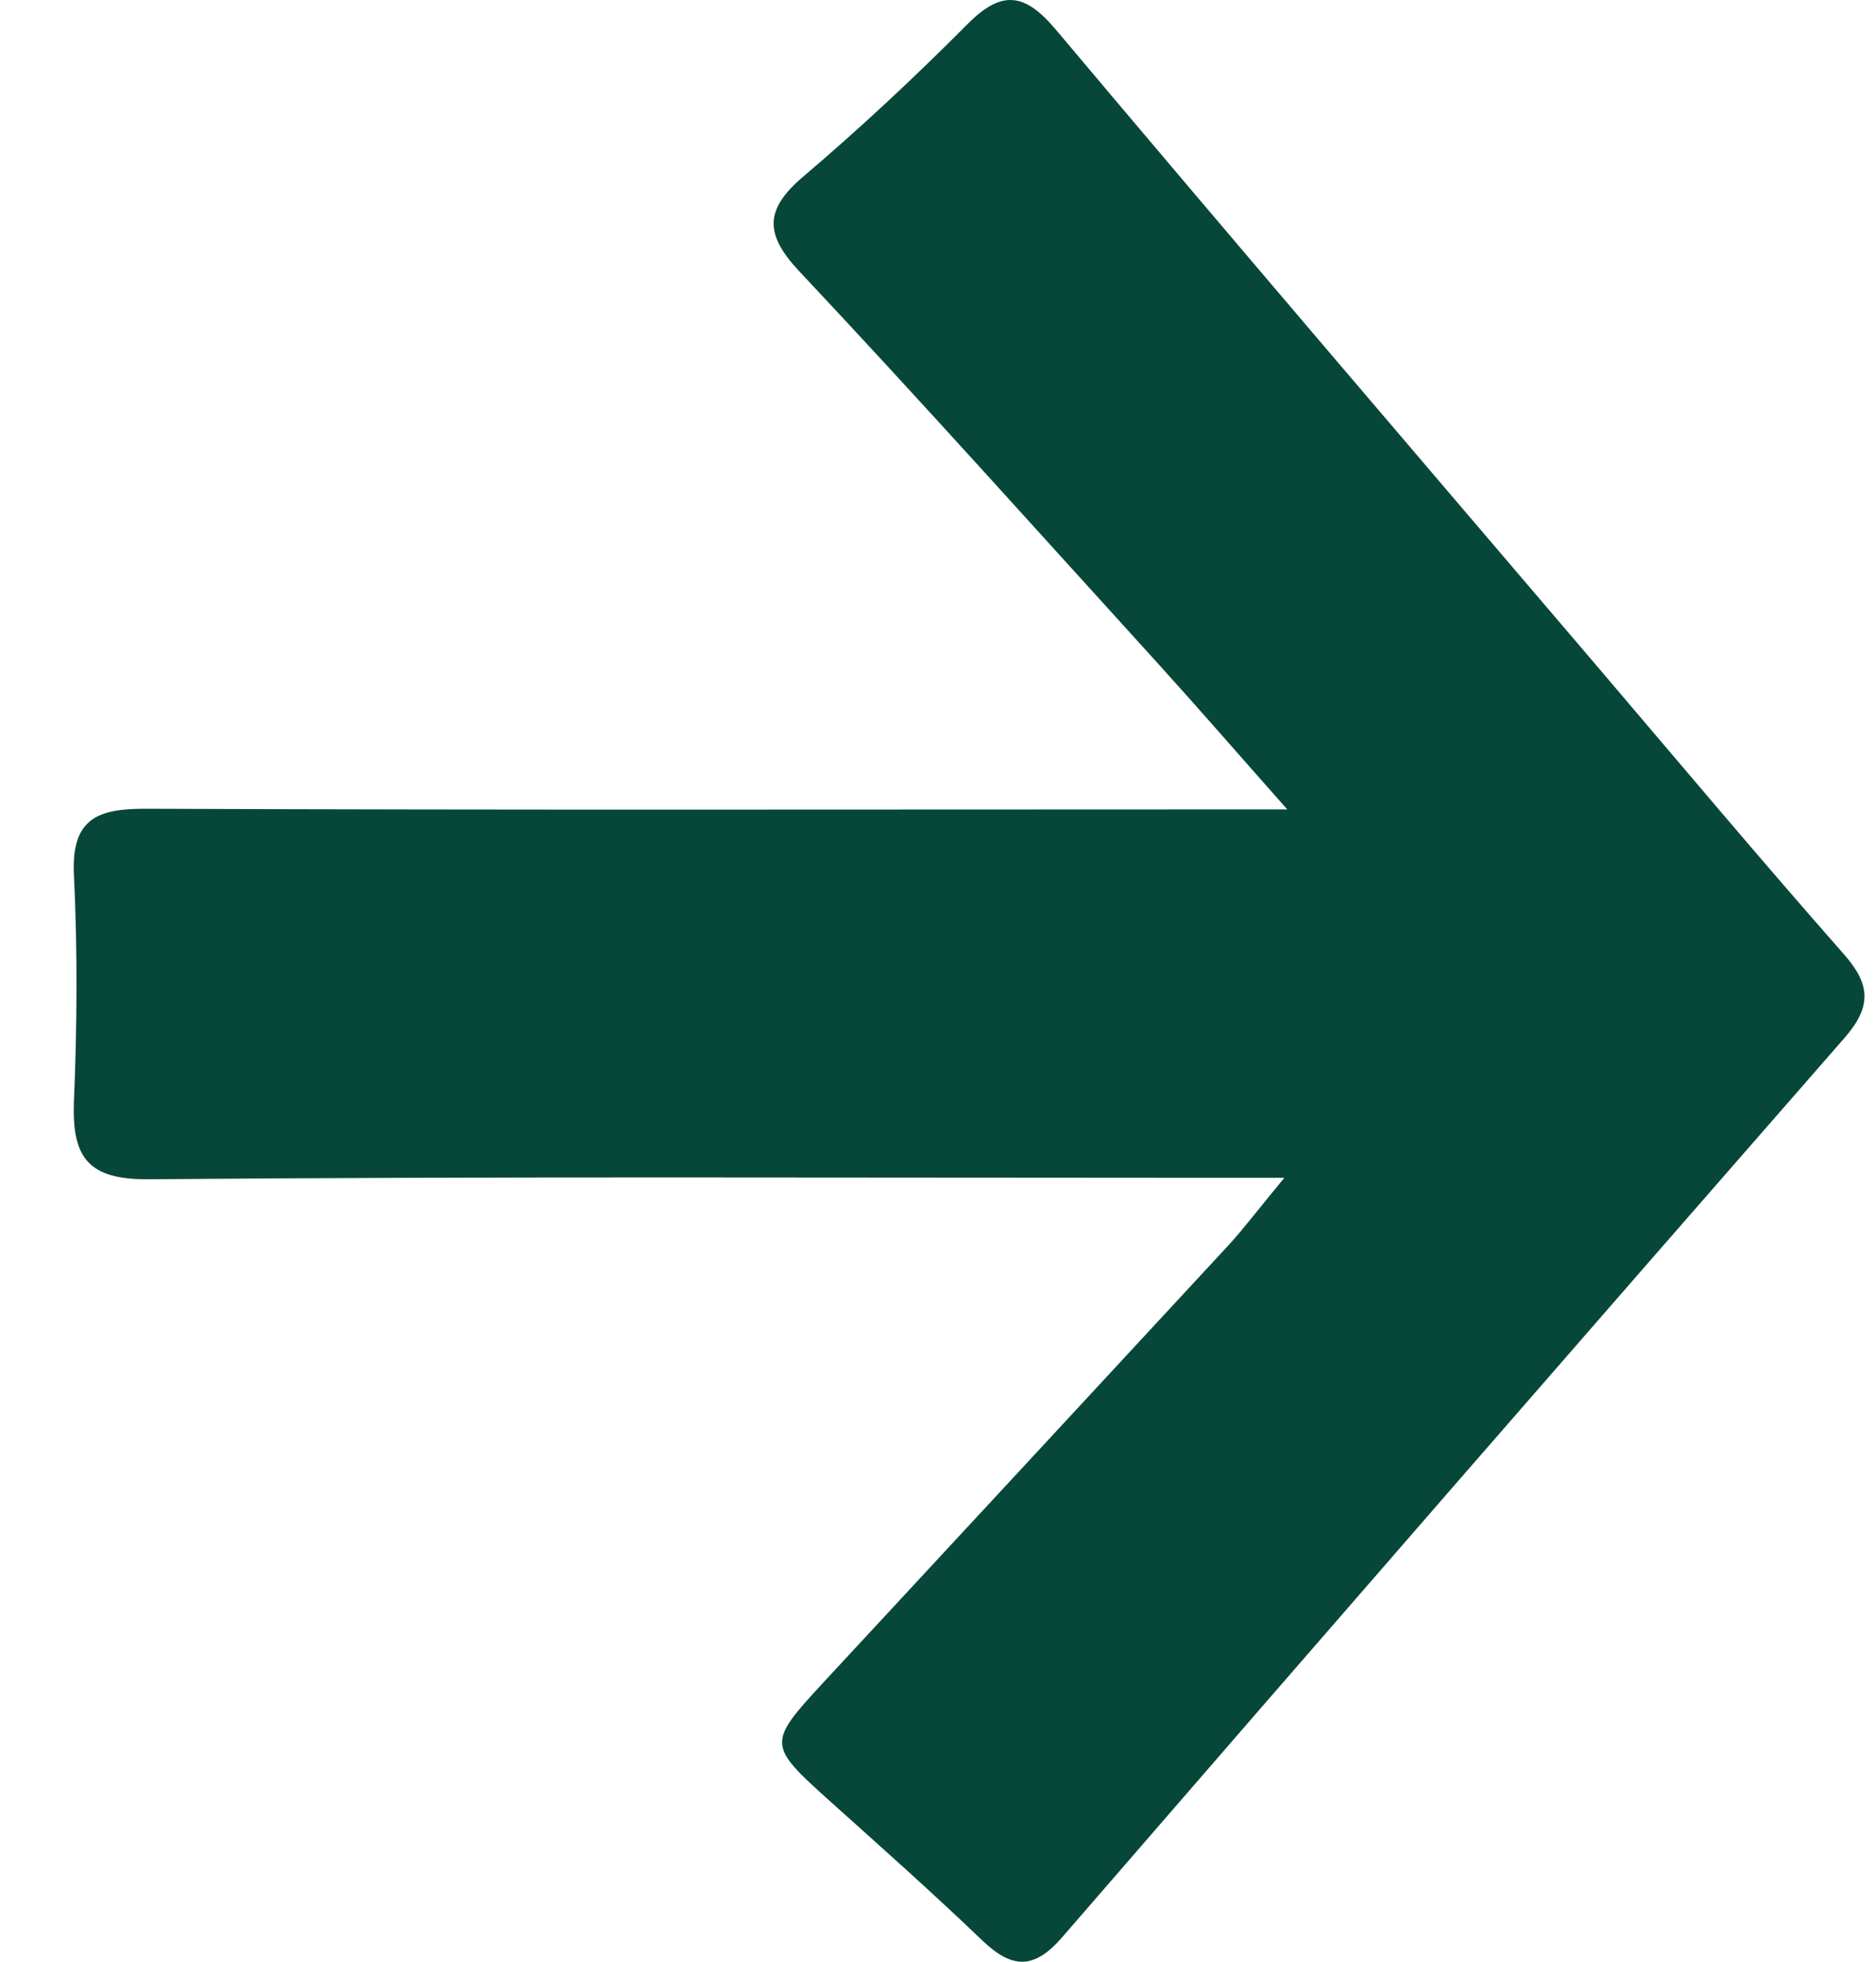 <svg width="22" height="23" viewBox="0 0 22 23" fill="none" xmlns="http://www.w3.org/2000/svg">
<path d="M15.059 13.809C14.568 13.809 14.297 13.809 14.029 13.809C9.933 13.809 5.838 13.792 1.743 13.826C1.037 13.832 0.842 13.576 0.867 12.915C0.904 12.03 0.91 11.143 0.867 10.258C0.833 9.577 1.167 9.479 1.729 9.482C5.895 9.499 10.06 9.49 14.226 9.49C14.455 9.49 14.684 9.49 15.096 9.49C14.523 8.844 14.065 8.315 13.599 7.801C12.193 6.255 10.798 4.697 9.368 3.175C8.962 2.741 8.97 2.453 9.419 2.071C10.086 1.505 10.73 0.902 11.348 0.281C11.747 -0.121 12.018 -0.084 12.379 0.344C14.475 2.835 16.593 5.307 18.706 7.784C19.677 8.924 20.64 10.071 21.629 11.194C21.942 11.551 21.945 11.809 21.629 12.171C18.564 15.677 15.506 19.191 12.458 22.711C12.128 23.093 11.871 23.085 11.523 22.754C10.942 22.197 10.337 21.659 9.738 21.122C8.999 20.458 8.996 20.441 9.654 19.728C11.235 18.022 12.82 16.315 14.399 14.608C14.582 14.41 14.743 14.194 15.059 13.812V13.809Z" fill="#06473A"/>
</svg>
